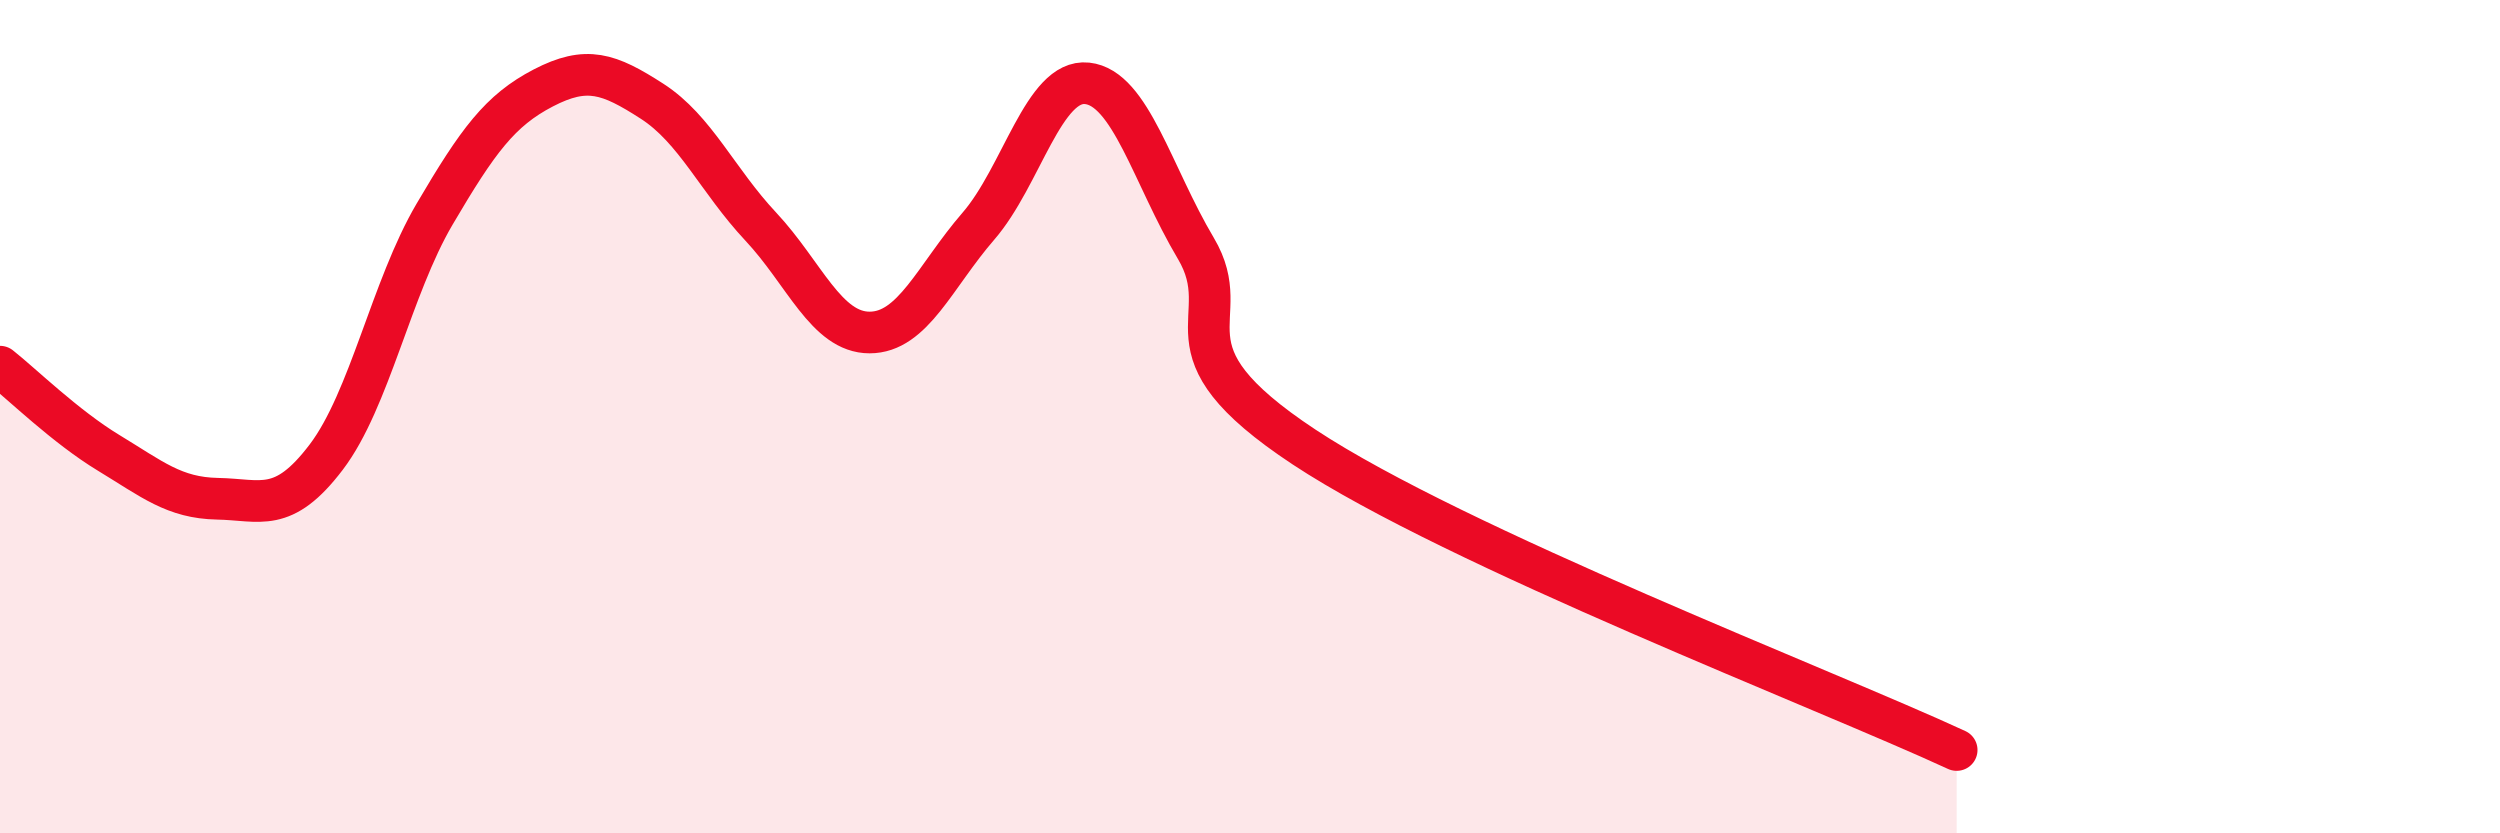 
    <svg width="60" height="20" viewBox="0 0 60 20" xmlns="http://www.w3.org/2000/svg">
      <path
        d="M 0,8.8 C 0.52,9.21 1.57,10.24 2.61,10.87 C 3.65,11.5 4.18,11.95 5.22,11.97 C 6.26,11.99 6.79,12.34 7.83,10.97 C 8.87,9.6 9.39,6.91 10.43,5.14 C 11.47,3.37 12,2.65 13.04,2.11 C 14.08,1.57 14.61,1.76 15.65,2.43 C 16.69,3.1 17.22,4.33 18.26,5.44 C 19.3,6.55 19.83,7.98 20.87,7.98 C 21.91,7.98 22.44,6.63 23.48,5.43 C 24.52,4.23 25.05,1.89 26.09,2 C 27.13,2.11 27.66,4.21 28.7,5.96 C 29.74,7.71 27.65,8.32 31.3,10.73 C 34.95,13.14 43.83,16.55 46.96,18L46.96 20L0 20Z"
        fill="#EB0A25"
        opacity="0.1"
        stroke-linecap="round"
        stroke-linejoin="round"
      />
      <path
        d="M 0,8.8 C 0.52,9.21 1.57,10.24 2.61,10.87 C 3.65,11.5 4.18,11.95 5.22,11.97 C 6.26,11.99 6.79,12.34 7.83,10.97 C 8.87,9.6 9.39,6.91 10.43,5.14 C 11.47,3.37 12,2.65 13.04,2.11 C 14.08,1.57 14.61,1.76 15.65,2.43 C 16.69,3.1 17.22,4.33 18.26,5.44 C 19.3,6.55 19.83,7.98 20.87,7.98 C 21.91,7.98 22.44,6.63 23.48,5.43 C 24.52,4.23 25.05,1.89 26.09,2 C 27.13,2.11 27.66,4.21 28.7,5.96 C 29.74,7.71 27.65,8.32 31.3,10.73 C 34.95,13.14 43.83,16.55 46.96,18"
        stroke="#EB0A25"
        stroke-width="1"
        fill="none"
        stroke-linecap="round"
        stroke-linejoin="round"
      />
    </svg>
  